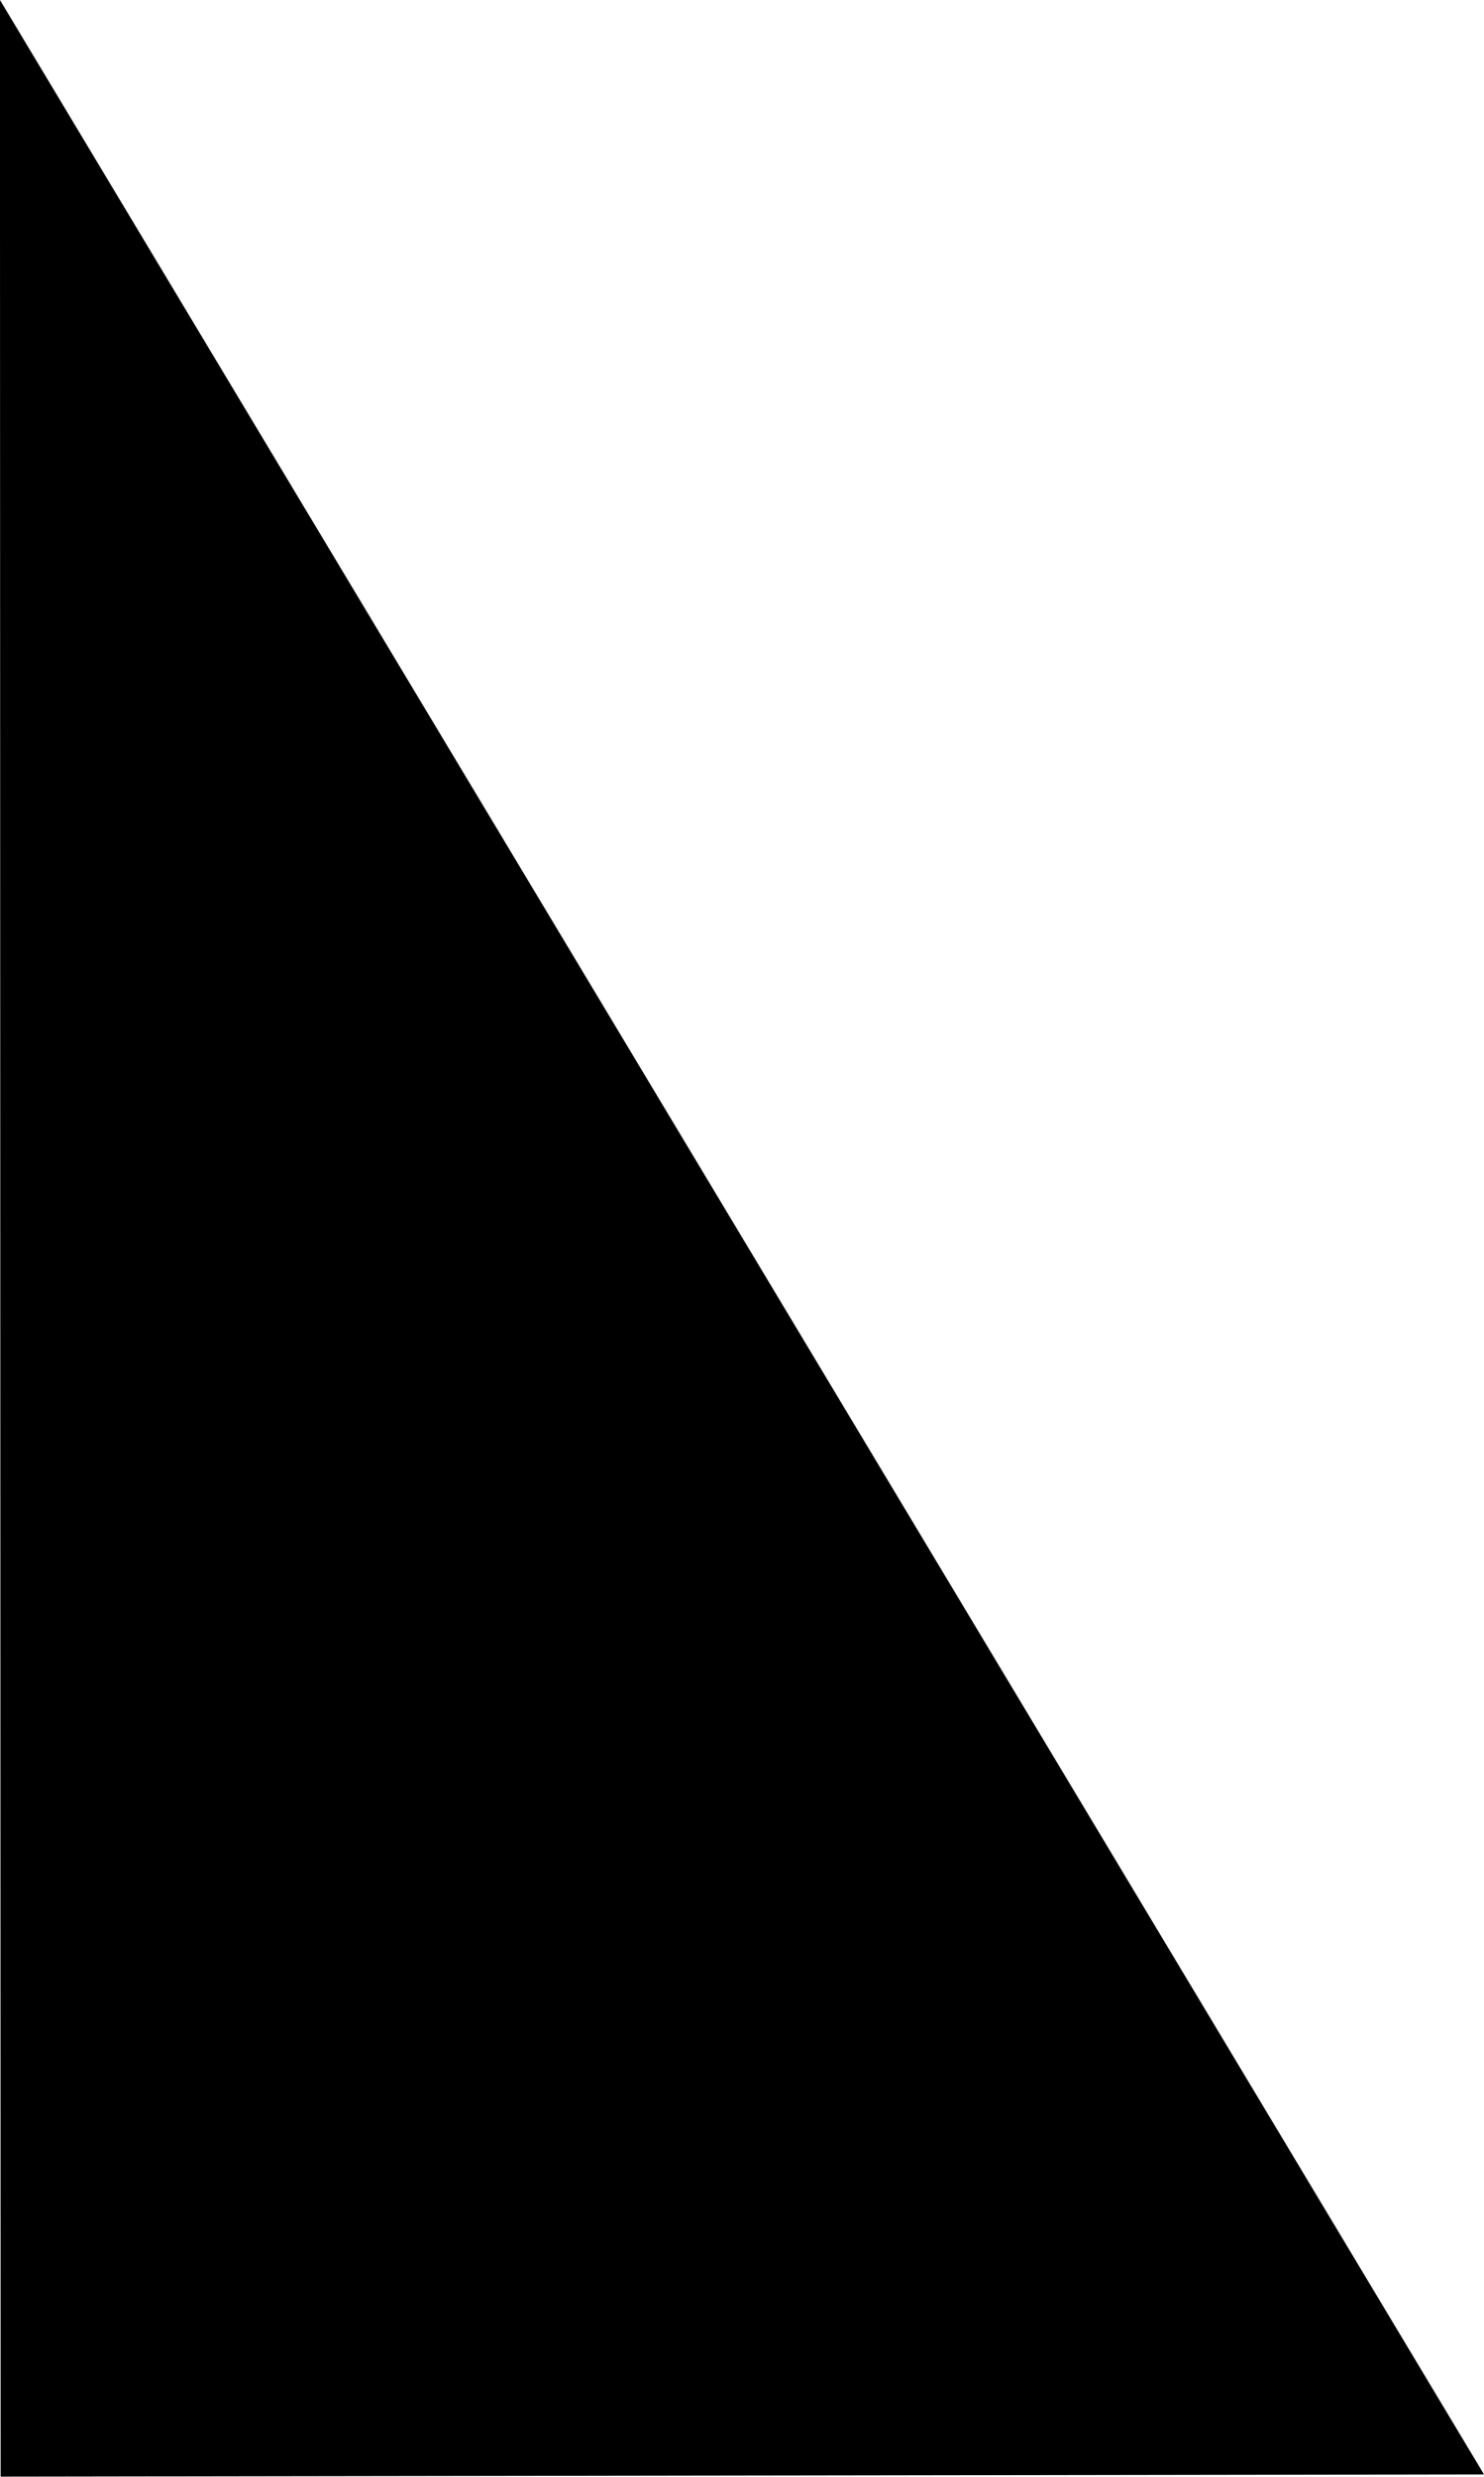 <?xml version="1.0" encoding="UTF-8"?><svg xmlns="http://www.w3.org/2000/svg" xmlns:xlink="http://www.w3.org/1999/xlink" height="1630.9" preserveAspectRatio="xMidYMid meet" version="1.0" viewBox="818.7 88.0 977.4 1630.9" width="977.4" zoomAndPan="magnify"><g><g id="change1_1"><path d="M818.662,87.972L818.89,903.41L819.119,1718.848Q1307.614,1718.125,1796.11,1717.402Q1307.386,902.687,818.662,87.972"/></g></g></svg>